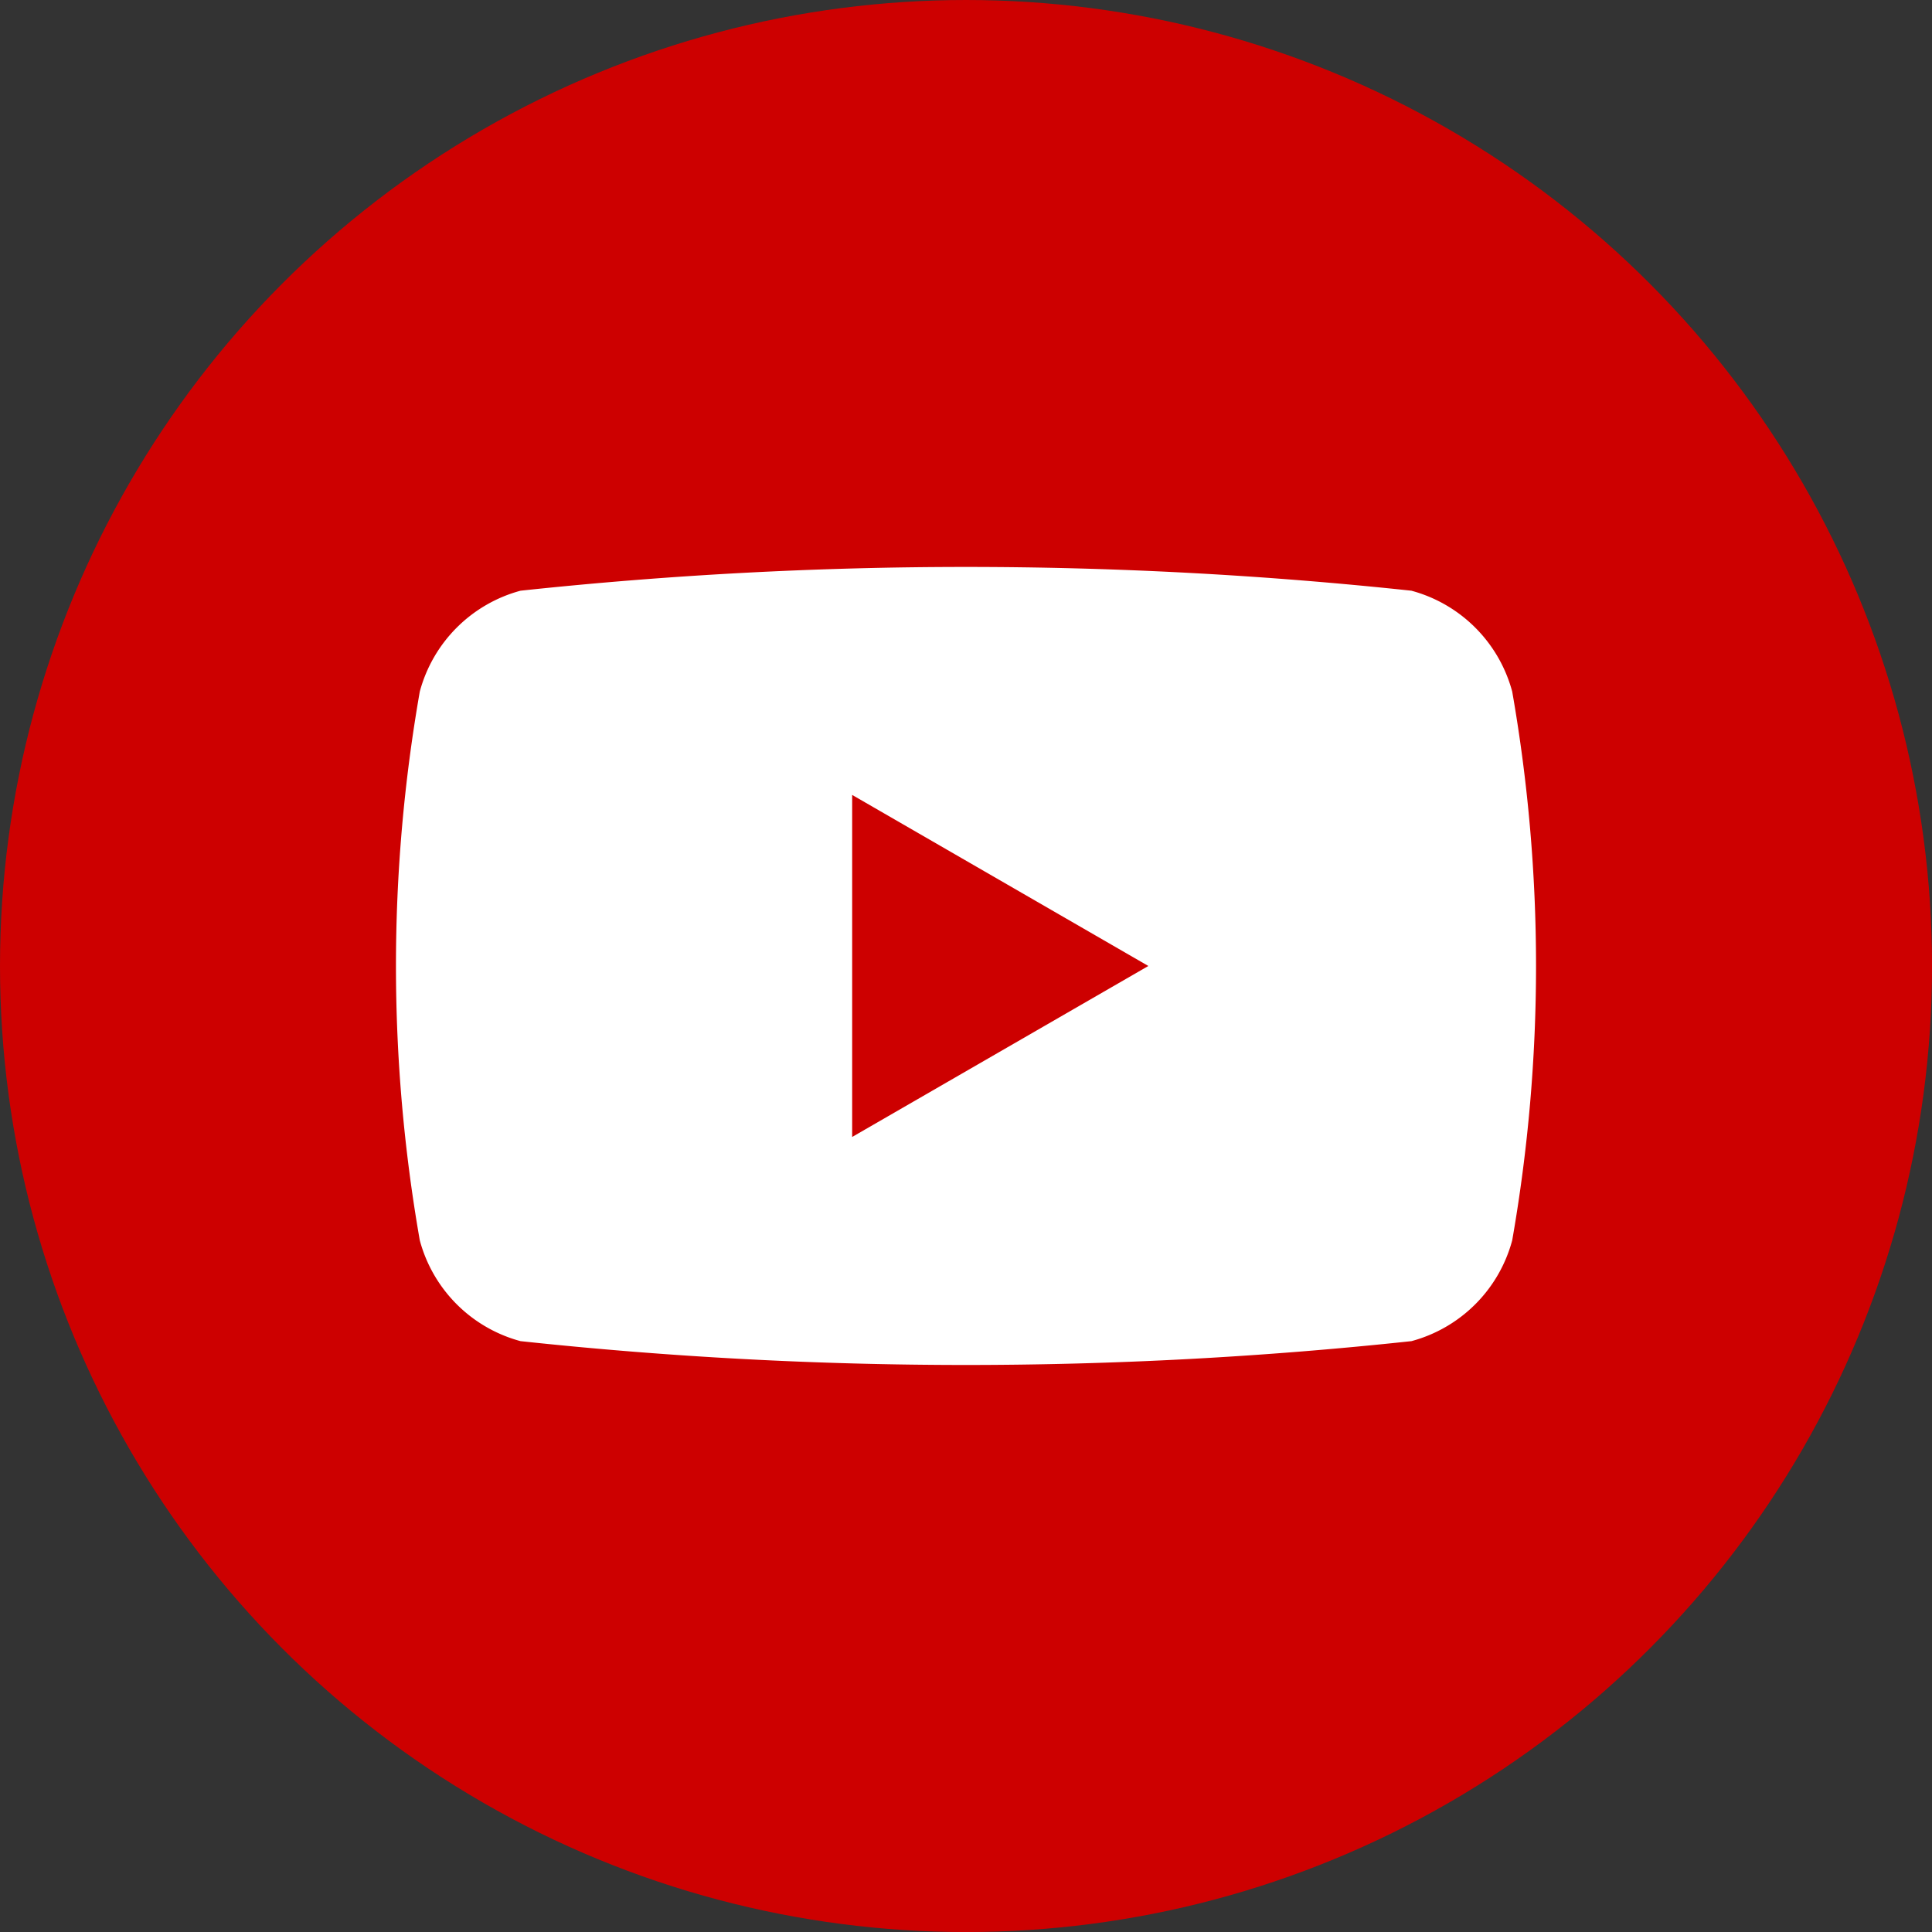 <svg id="グループ_25" data-name="グループ 25" xmlns="http://www.w3.org/2000/svg" width="49.175" height="49.175" viewBox="0 0 49.175 49.175">
  <rect x="0" y="0" width="49.175" height="49.175" fill="#333333" stroke="none"/>
  <circle id="楕円形_3" data-name="楕円形 3" cx="24.588" cy="24.588" r="24.588" fill="#cd0000"/>
  <rect id="長方形_4" data-name="長方形 4" width="29.018" height="20.313" transform="translate(10.078 14.431)" fill="none"/>
  <g id="グループ_23" data-name="グループ 23" transform="translate(10.078 14.426)">
    <path id="パス_29" data-name="パス 29" d="M953.469,847.4a3.636,3.636,0,0,0-2.567-2.567,106.56,106.56,0,0,0-22.673,0,3.636,3.636,0,0,0-2.565,2.567,40.516,40.516,0,0,0,0,13.969,3.632,3.632,0,0,0,2.564,2.565,106.271,106.271,0,0,0,22.676,0,3.631,3.631,0,0,0,2.565-2.565,40.524,40.524,0,0,0,0-13.969m-16.8,11.337v-8.706l7.539,4.354Z" transform="translate(-925.057 -844.224)" fill="#fff"/>
  </g>
</svg>

